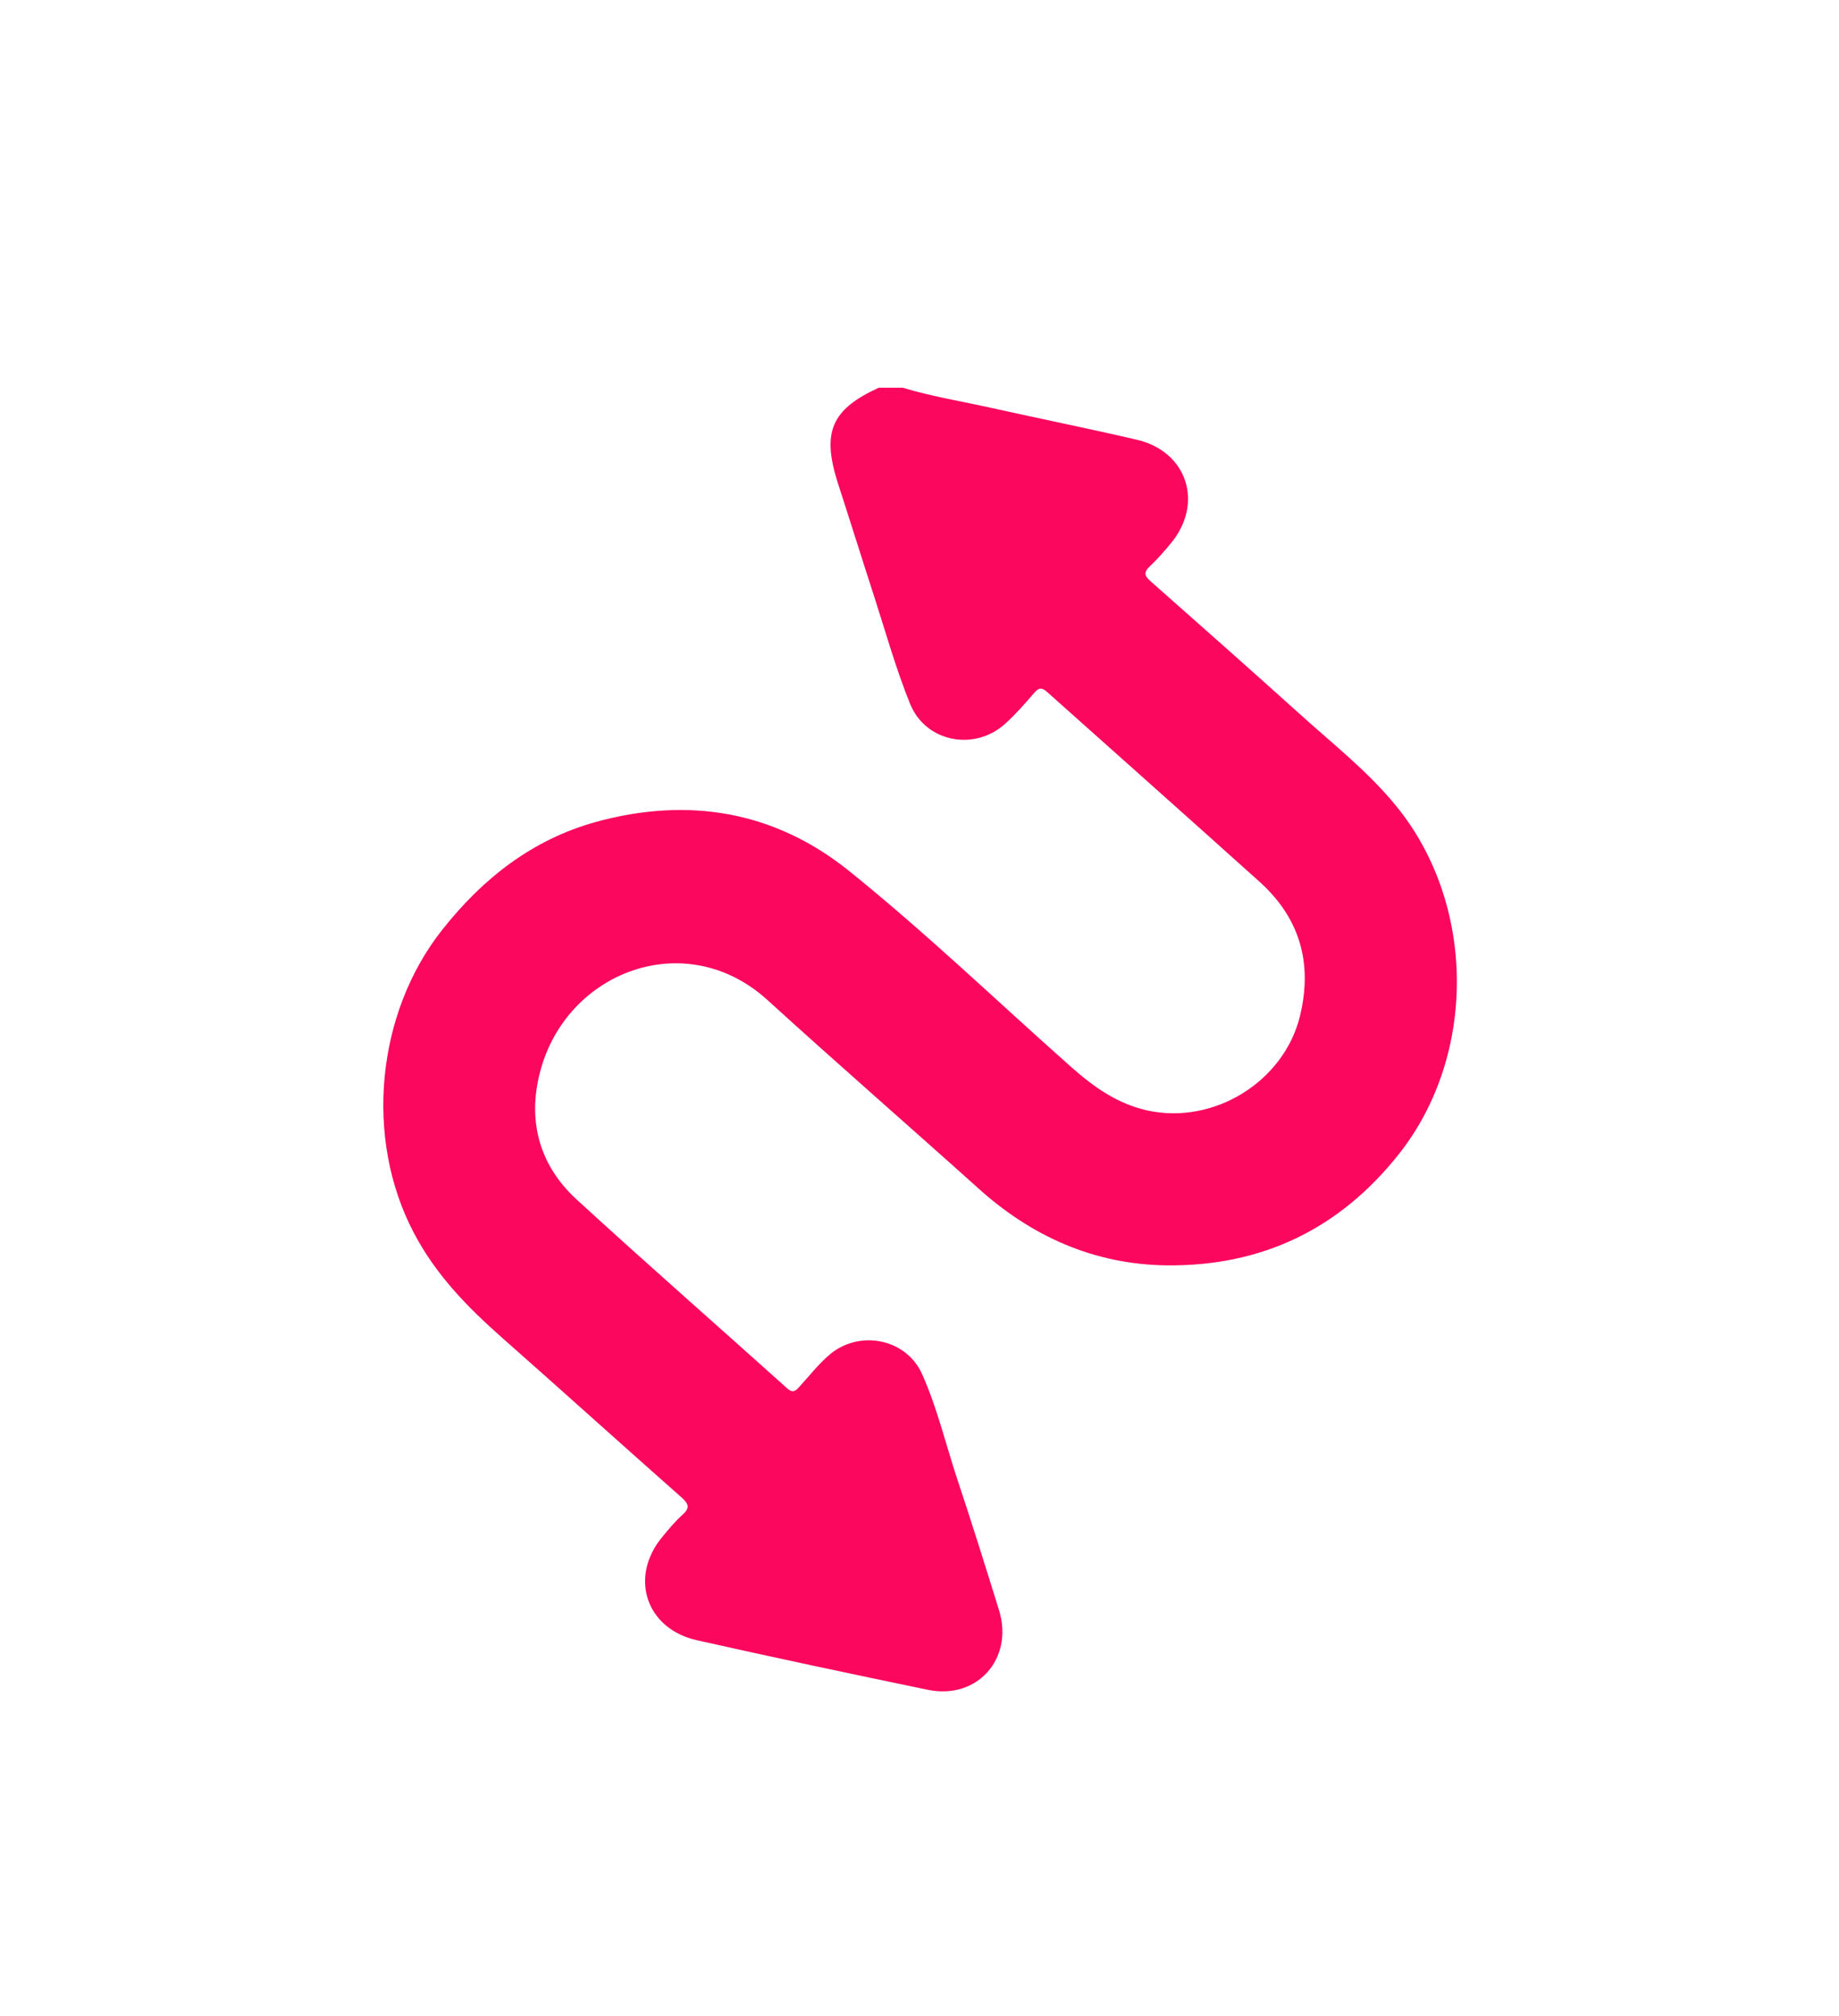 <?xml version="1.0" encoding="utf-8"?>
<!-- Generator: Adobe Illustrator 28.1.0, SVG Export Plug-In . SVG Version: 6.00 Build 0)  -->
<svg version="1.1" id="Layer_1" xmlns="http://www.w3.org/2000/svg" xmlns:xlink="http://www.w3.org/1999/xlink" x="0px" y="0px"
	 viewBox="0 0 415.6 455.5" style="enable-background:new 0 0 415.6 455.5;" xml:space="preserve">
<style type="text/css">
	.st0{fill:#FB075E;}
</style>
<path class="st0" d="M204,87.6c6.6,2,13.5,3.1,20.2,4.6c10.8,2.4,21.7,4.6,32.5,7.1c11.7,2.6,15.5,14.6,7.7,23.7
	c-1.4,1.7-2.9,3.4-4.5,4.9c-1.5,1.4-1.3,2.2,0.2,3.5c11.2,9.9,22.4,19.8,33.5,29.8c7.5,6.8,15.6,13.1,22,21
	c18,22.1,18.2,56.3,0.5,78.6c-13.4,16.9-30.9,25.3-52.4,25.1c-16.4-0.2-30.5-6.5-42.6-17.4c-15.8-14.2-31.9-28.2-47.6-42.5
	c-18.5-16.9-45.7-6.5-51.5,16.4c-2.8,10.9-0.1,20.9,8.3,28.6c15.7,14.4,31.7,28.4,47.5,42.6c1.1,1,1.7,1,2.7-0.1
	c2.4-2.6,4.5-5.4,7.3-7.7c6.8-5.4,17.1-3.2,20.6,4.7c3.4,7.6,5.3,15.7,7.9,23.6c3.3,9.9,6.4,19.8,9.5,29.8
	c3.3,10.9-5,20.2-16.1,17.9c-17.4-3.6-34.8-7.3-52.2-11.2c-11.6-2.6-15.4-14.4-7.7-23.5c1.4-1.7,2.8-3.4,4.5-4.9
	c1.6-1.5,1.4-2.3-0.2-3.8c-13.7-12.1-27.2-24.3-40.8-36.3c-7.8-6.9-14.9-14.2-19.8-23.6c-11.2-21.3-8.5-49.6,6.5-68.5
	c9.2-11.6,20.3-20.3,34.7-24.3c20.8-5.7,40.3-2.5,57.2,11.1c17.4,14,33.5,29.5,50.2,44.3c5.1,4.5,10.4,8.3,17.2,9.8
	c15,3.3,30.9-6.5,34.5-21.4c2.9-12-0.1-22.2-9.3-30.4c-15.9-14.3-31.9-28.5-47.8-42.7c-1.4-1.3-2.1-0.9-3.1,0.3
	c-2,2.3-4,4.6-6.3,6.7c-6.9,6.4-18,4.4-21.6-4.3c-3.2-7.9-5.5-16.1-8.1-24.2c-2.8-8.6-5.5-17.3-8.3-25.9
	c-3.6-11.4-1.4-16.5,9.3-21.4C200.5,87.6,202.3,87.6,204,87.6z"/>
</svg>
